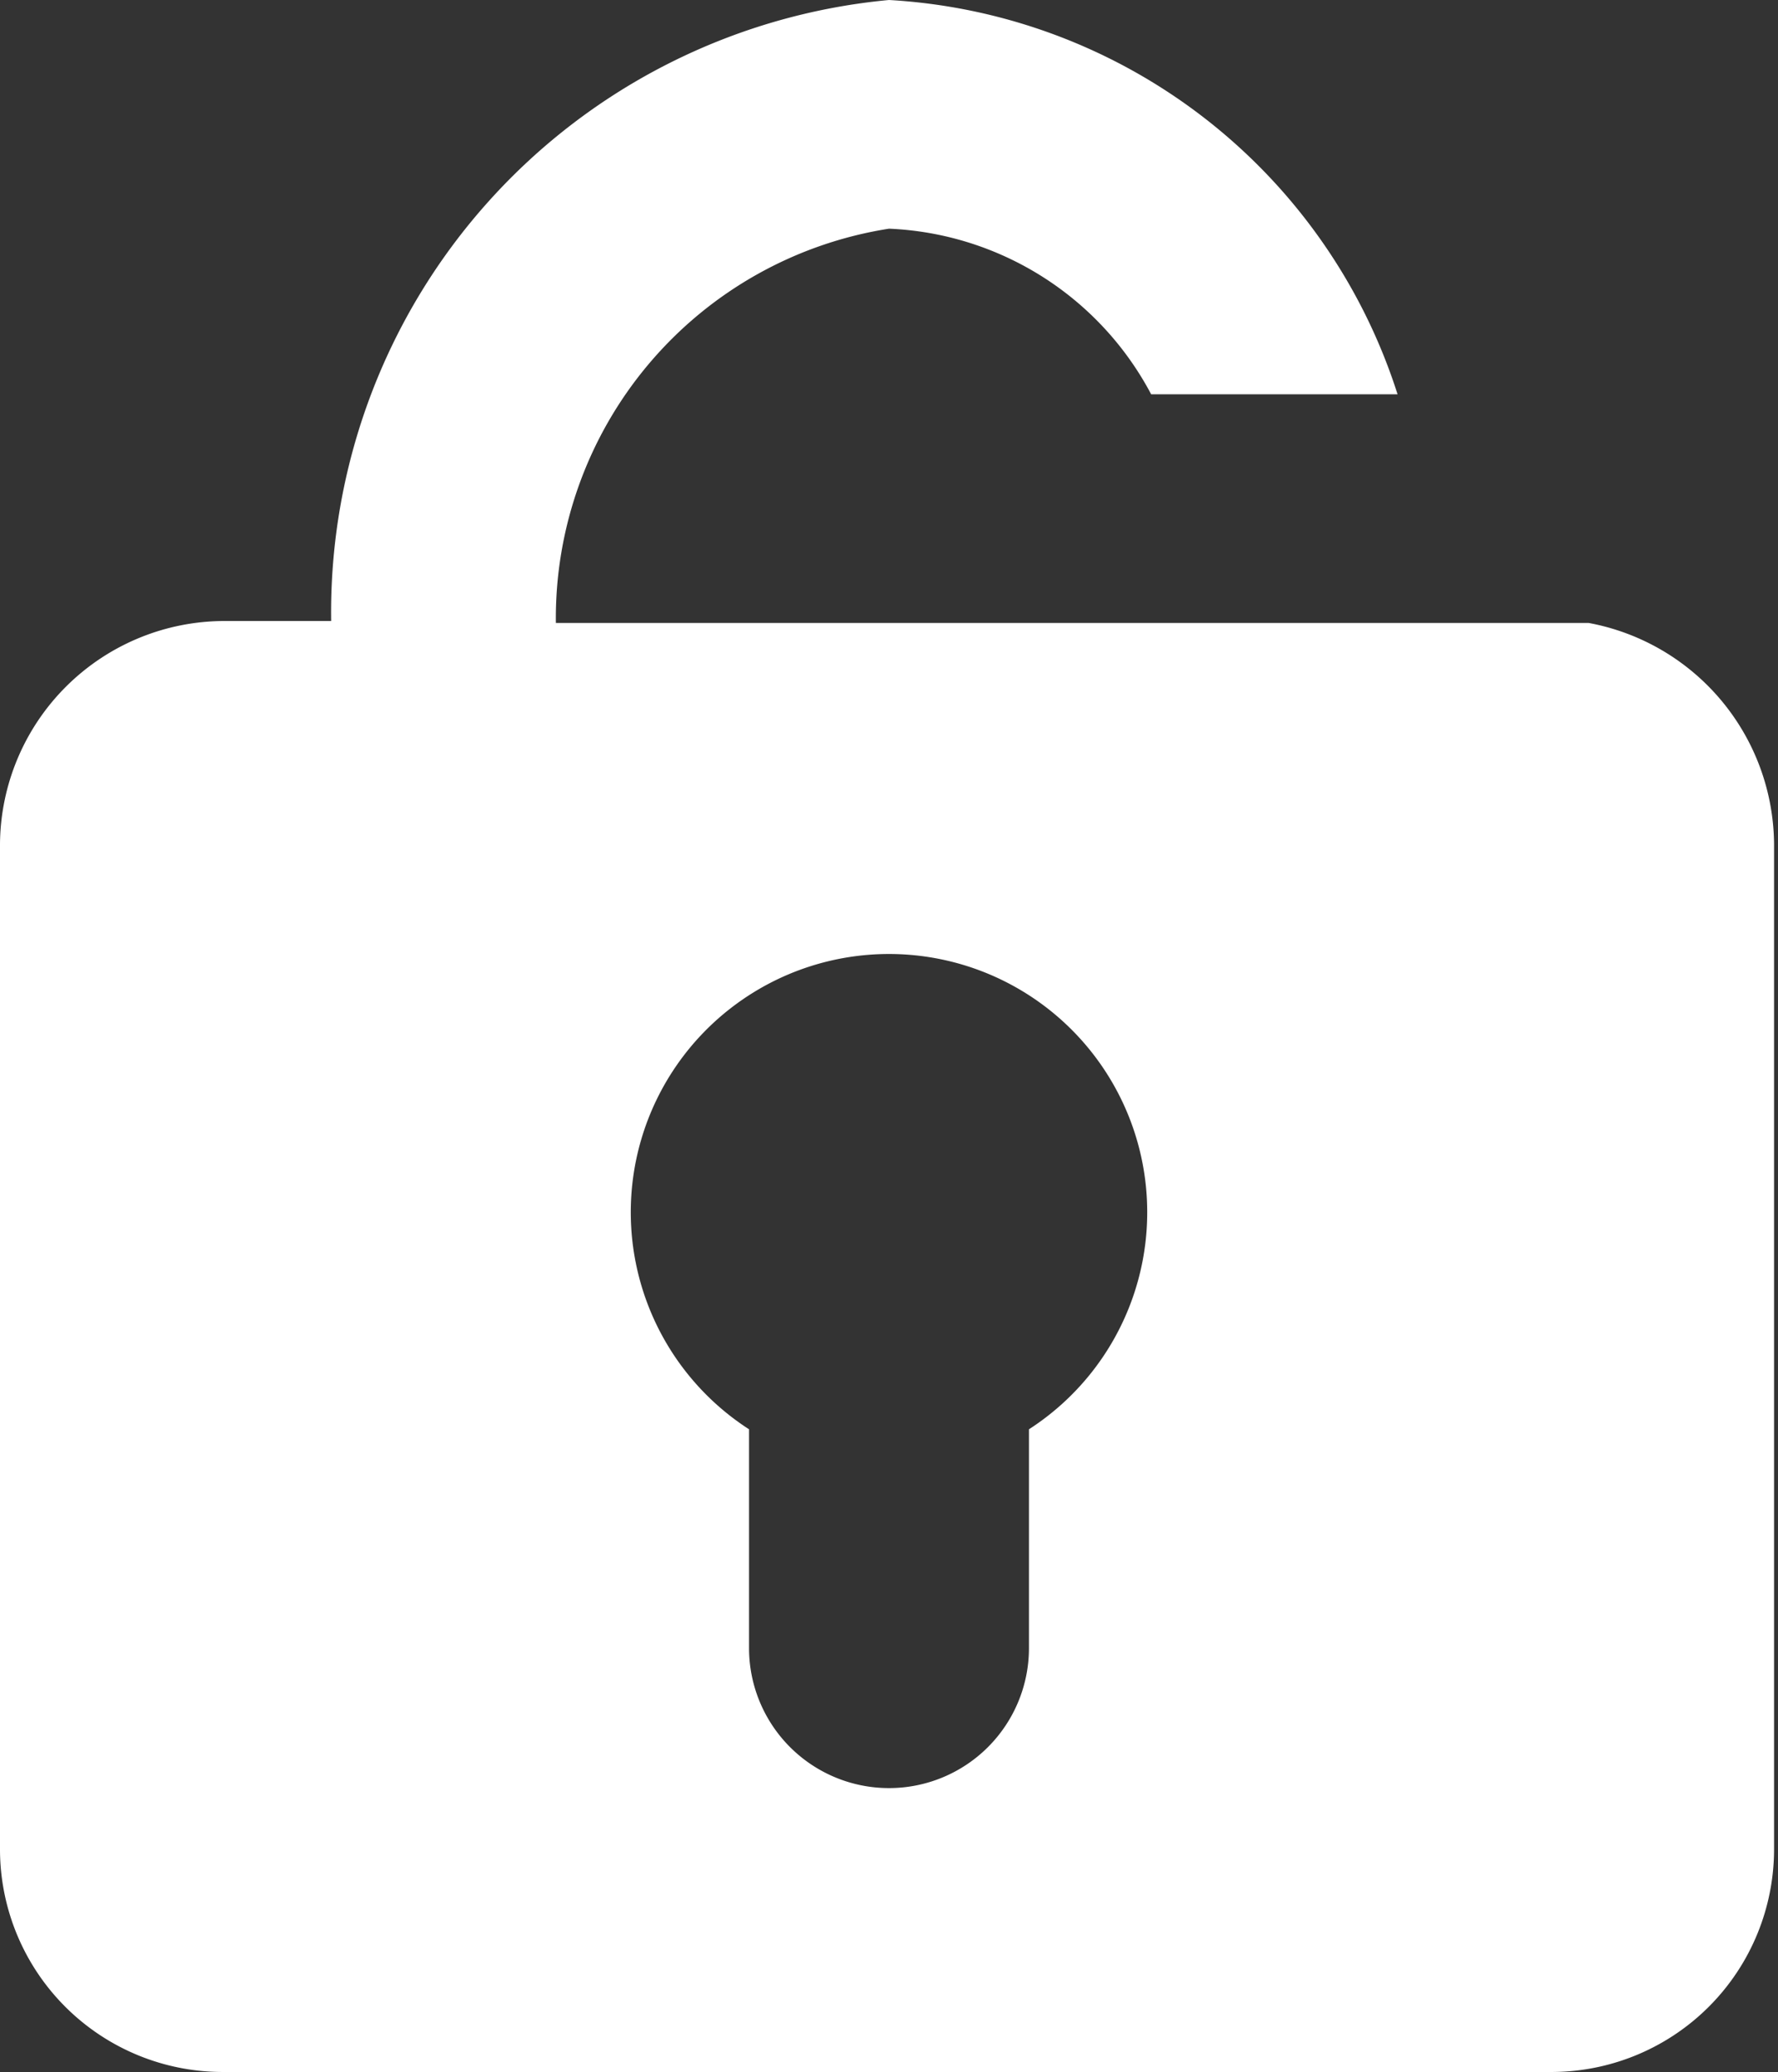 <svg xmlns="http://www.w3.org/2000/svg" viewBox="0 0 9.02 10.51"><rect x="0" y="0" width="9.02" height="10.51" fill="#333333" stroke="none"/><defs><style>.cls-1{fill:#fff;}</style></defs><g id="Layer_2" data-name="Layer 2"><g id="レイヤー_1" data-name="レイヤー 1"><path class="cls-1" d="M8.06,3.16H2.82a2,2,0,0,1,1.69-2A1.58,1.58,0,0,1,5.84,2H7.09A2.88,2.88,0,0,0,4.51,0,3.12,3.12,0,0,0,1.68,3.15H1.14A1.14,1.14,0,0,0,0,4.28v5.1a1.13,1.13,0,0,0,1.14,1.13H7.88A1.13,1.13,0,0,0,9,9.38V4.28A1.15,1.15,0,0,0,8.06,3.16ZM5.22,7.25V8.36a.71.71,0,1,1-1.42,0V7.25a1.31,1.31,0,1,1,1.42,0Z"/></g></g></svg>
